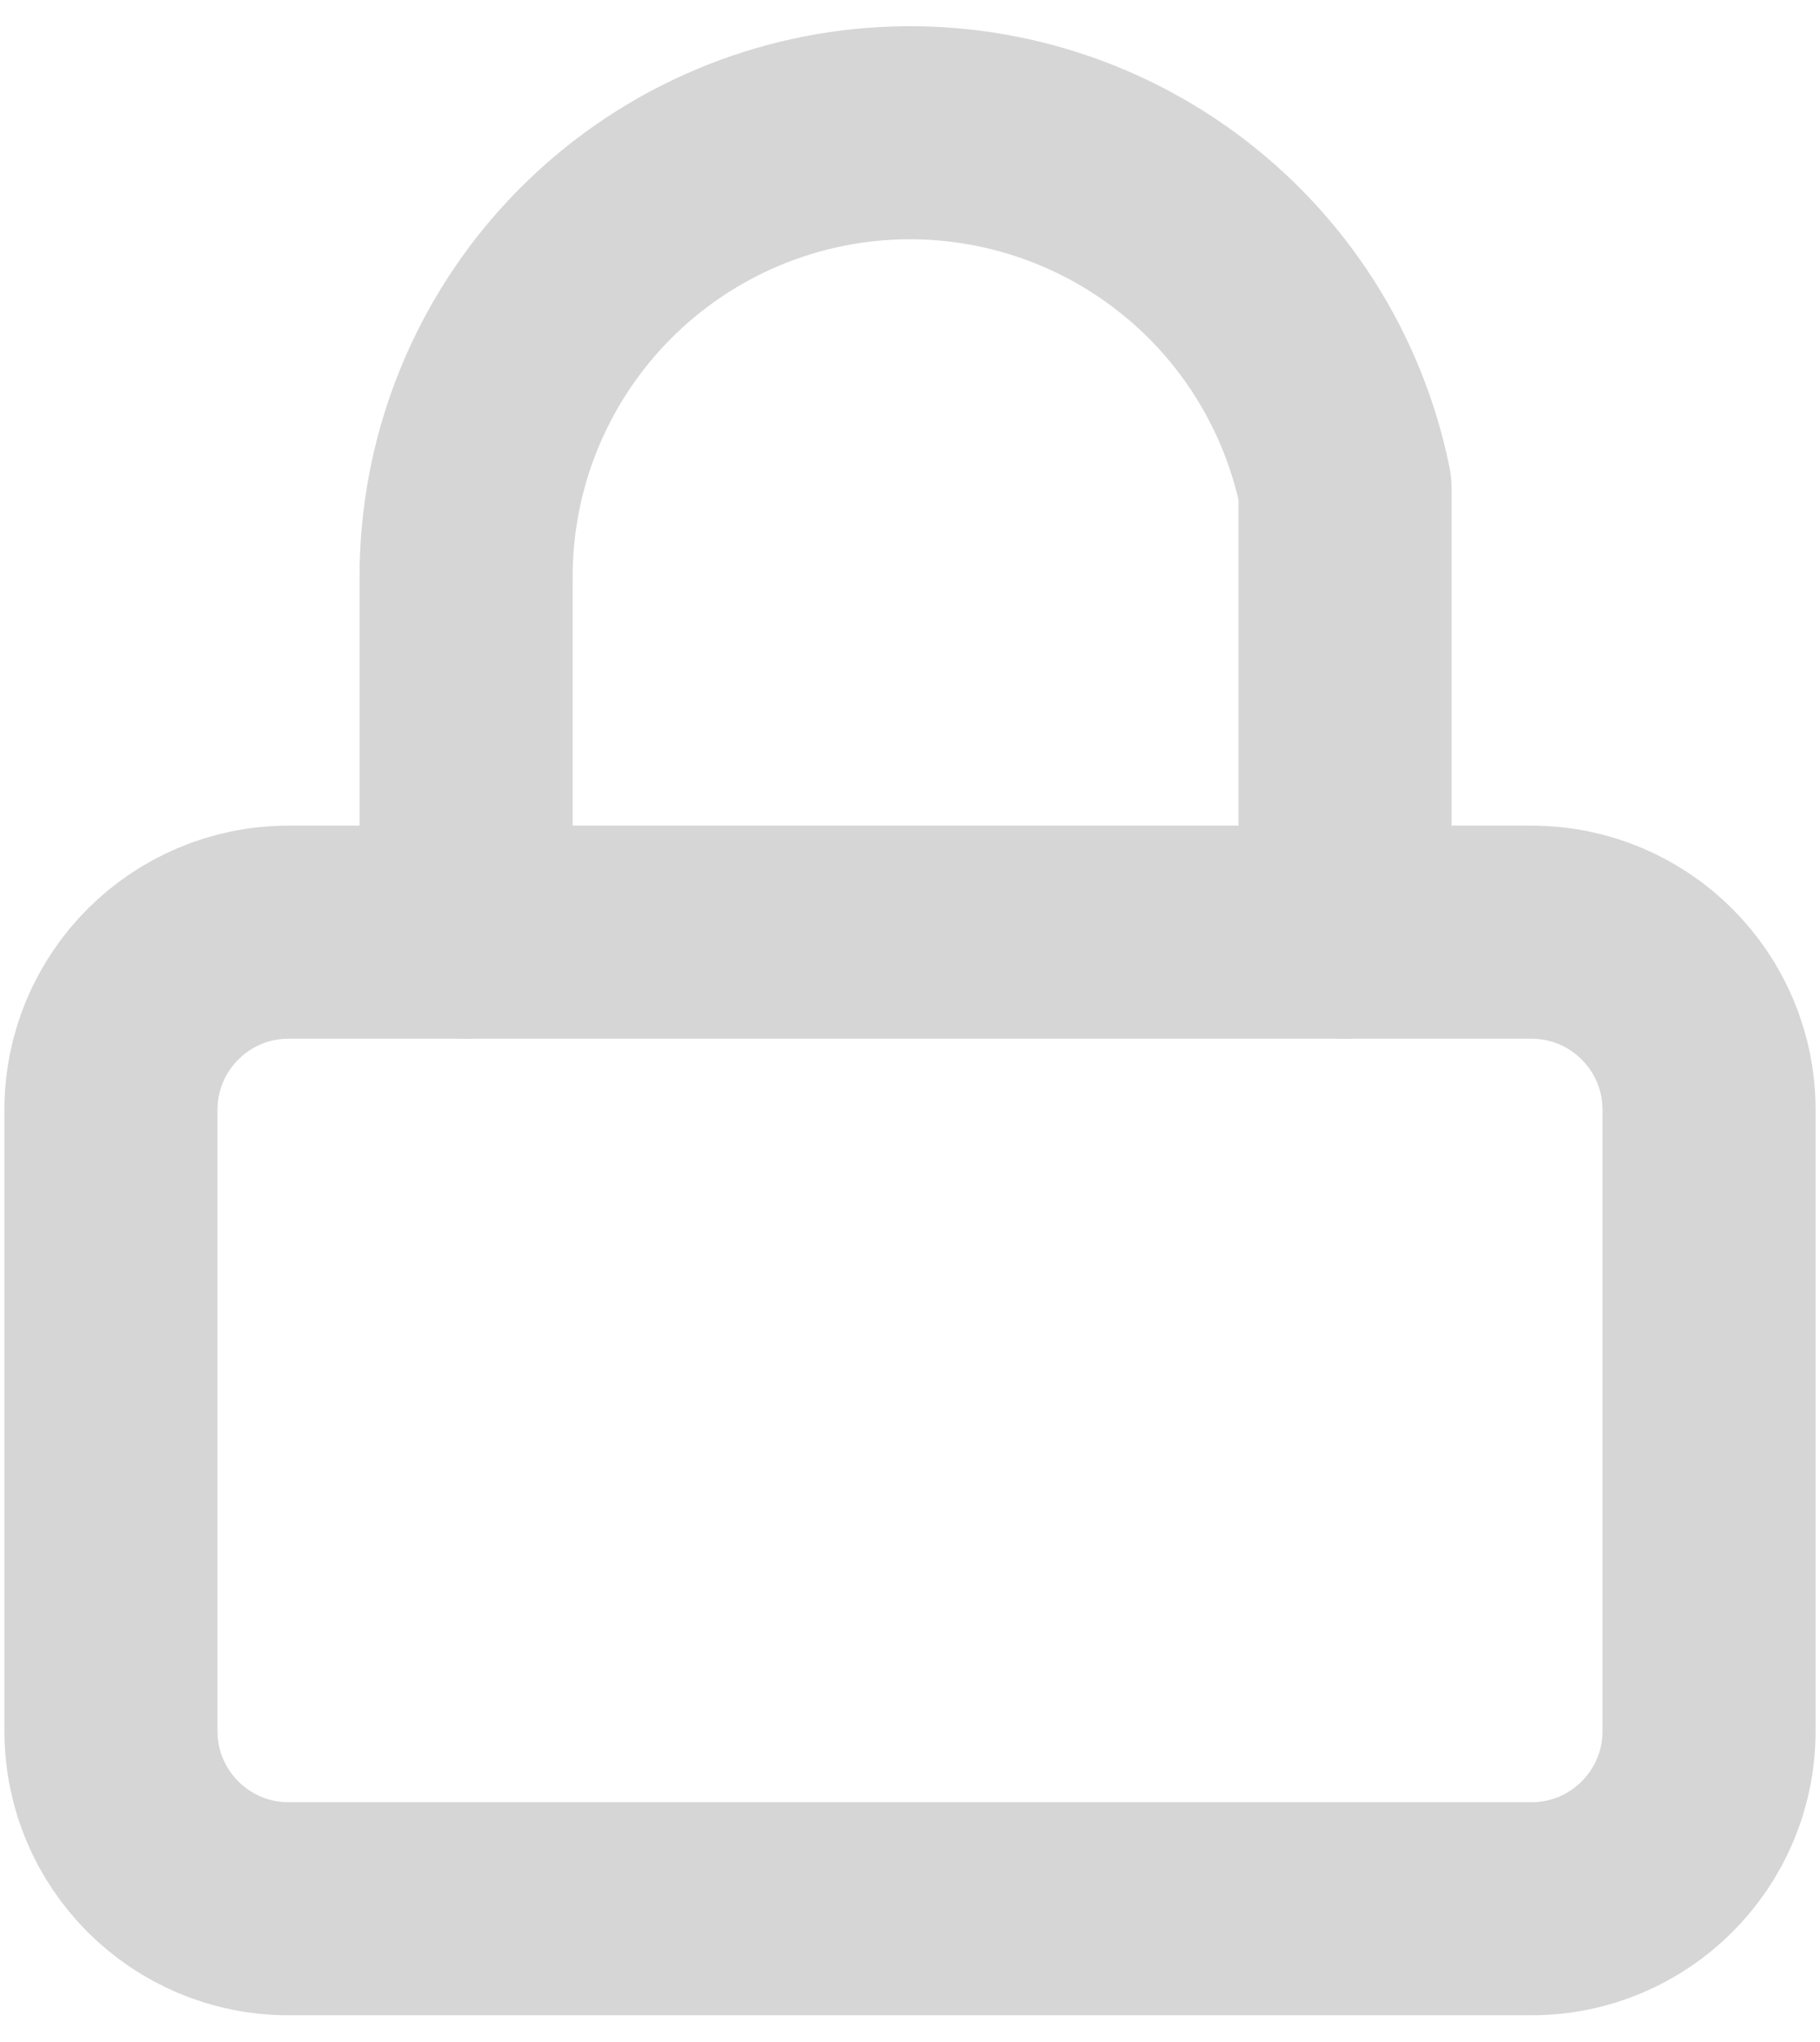 <?xml version="1.0" encoding="UTF-8"?> <svg xmlns="http://www.w3.org/2000/svg" width="41" height="46" viewBox="0 0 41 46" fill="none"><g opacity="0.7"><path d="M34.5 21H6.5C4.291 21 2.5 22.791 2.5 25V39C2.5 41.209 4.291 43 6.5 43H34.5C36.709 43 38.5 41.209 38.5 39V25C38.5 22.791 36.709 21 34.5 21Z" stroke="#C4C4C4" stroke-width="4.8" stroke-linecap="round" stroke-linejoin="round"></path><path d="M10.5 21V13C10.498 10.52 11.417 8.128 13.079 6.288C14.741 4.447 17.028 3.29 19.495 3.041C21.962 2.792 24.434 3.468 26.431 4.939C28.428 6.41 29.806 8.57 30.3 11V21" stroke="#C4C4C4" stroke-width="4.8" stroke-linecap="round" stroke-linejoin="round"></path></g></svg> 